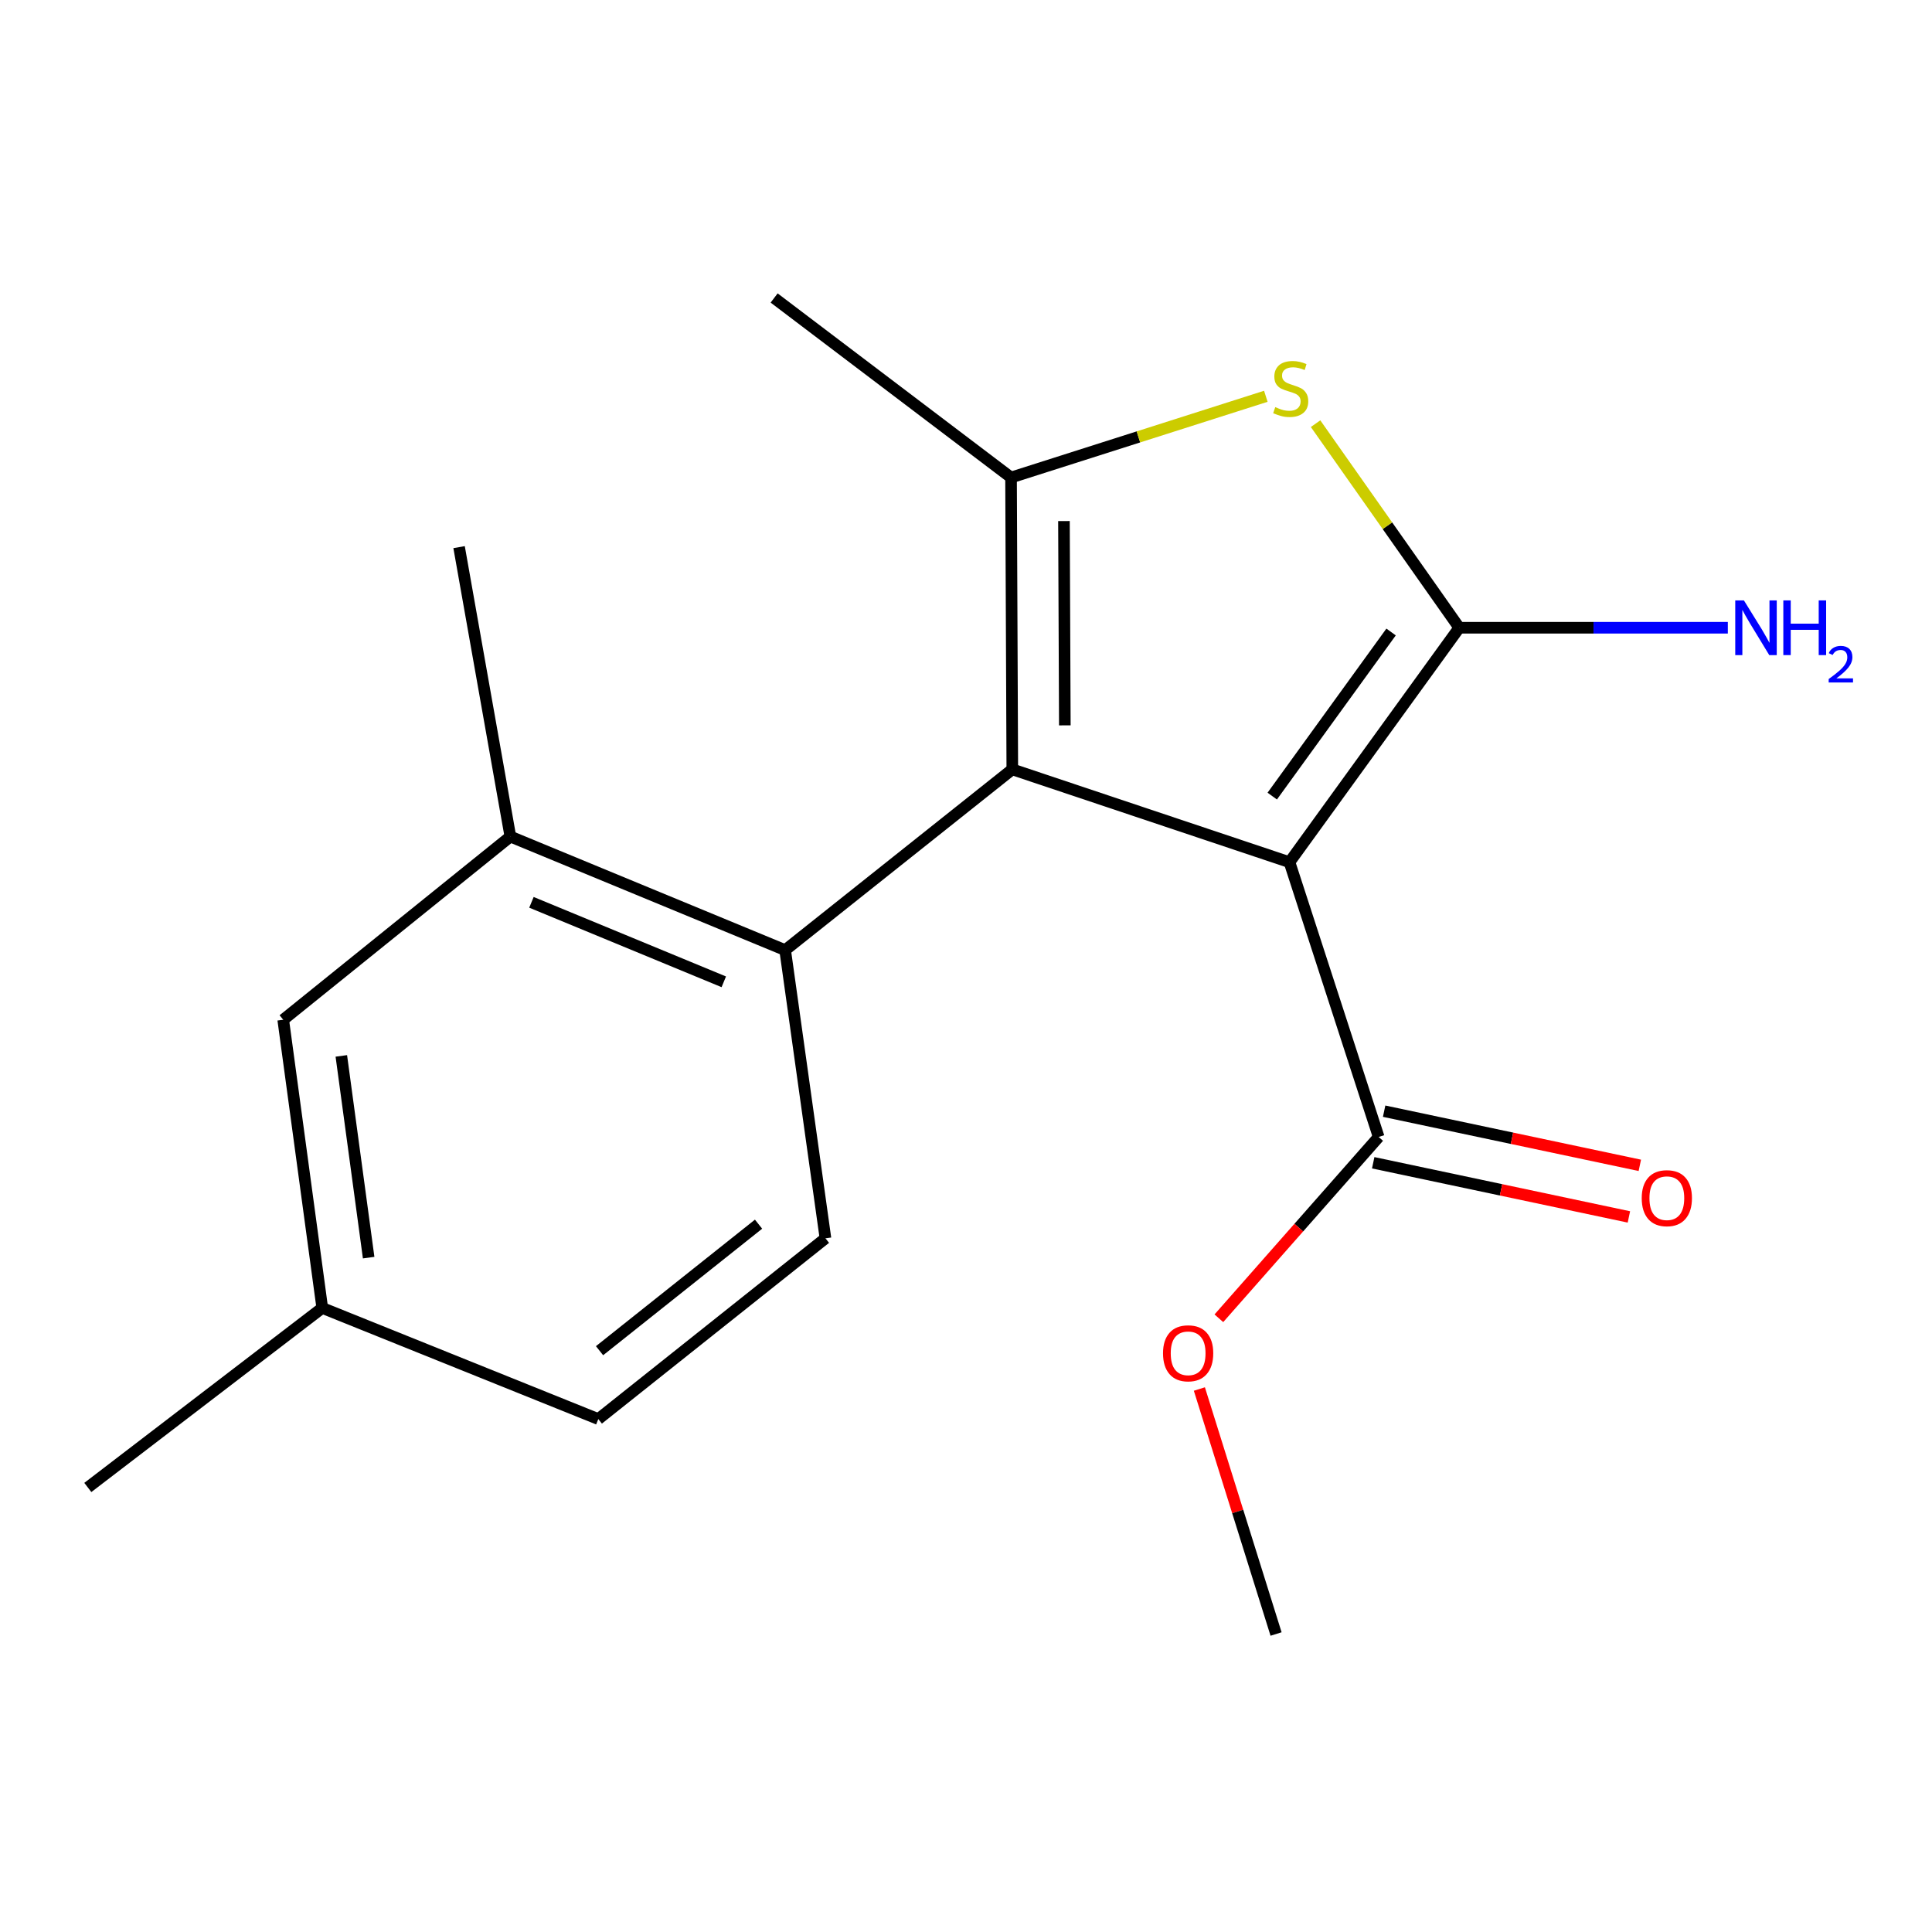 <?xml version='1.0' encoding='iso-8859-1'?>
<svg version='1.1' baseProfile='full'
              xmlns='http://www.w3.org/2000/svg'
                      xmlns:rdkit='http://www.rdkit.org/xml'
                      xmlns:xlink='http://www.w3.org/1999/xlink'
                  xml:space='preserve'
width='1000px' height='1000px' viewBox='0 0 1000 1000'>
<!-- END OF HEADER -->
<rect style='opacity:1.0;fill:#FFFFFF;stroke:none' width='1000' height='1000' x='0' y='0'> </rect>
<path class='bond-0' d='M 667.434,446.269 L 523.966,398.224' style='fill:none;fill-rule:evenodd;stroke:#000000;stroke-width:6px;stroke-linecap:butt;stroke-linejoin:miter;stroke-opacity:1' />
<path class='bond-1' d='M 667.434,446.269 L 755.307,324.921' style='fill:none;fill-rule:evenodd;stroke:#000000;stroke-width:6px;stroke-linecap:butt;stroke-linejoin:miter;stroke-opacity:1' />
<path class='bond-1' d='M 658.512,412.061 L 720.023,327.118' style='fill:none;fill-rule:evenodd;stroke:#000000;stroke-width:6px;stroke-linecap:butt;stroke-linejoin:miter;stroke-opacity:1' />
<path class='bond-5' d='M 667.434,446.269 L 713.599,588.495' style='fill:none;fill-rule:evenodd;stroke:#000000;stroke-width:6px;stroke-linecap:butt;stroke-linejoin:miter;stroke-opacity:1' />
<path class='bond-2' d='M 523.966,398.224 L 523.314,247.16' style='fill:none;fill-rule:evenodd;stroke:#000000;stroke-width:6px;stroke-linecap:butt;stroke-linejoin:miter;stroke-opacity:1' />
<path class='bond-2' d='M 551.157,375.447 L 550.701,269.702' style='fill:none;fill-rule:evenodd;stroke:#000000;stroke-width:6px;stroke-linecap:butt;stroke-linejoin:miter;stroke-opacity:1' />
<path class='bond-4' d='M 523.966,398.224 L 406.392,491.783' style='fill:none;fill-rule:evenodd;stroke:#000000;stroke-width:6px;stroke-linecap:butt;stroke-linejoin:miter;stroke-opacity:1' />
<path class='bond-3' d='M 755.307,324.921 L 718.123,272.105' style='fill:none;fill-rule:evenodd;stroke:#000000;stroke-width:6px;stroke-linecap:butt;stroke-linejoin:miter;stroke-opacity:1' />
<path class='bond-3' d='M 718.123,272.105 L 680.939,219.289' style='fill:none;fill-rule:evenodd;stroke:#CCCC00;stroke-width:6px;stroke-linecap:butt;stroke-linejoin:miter;stroke-opacity:1' />
<path class='bond-8' d='M 755.307,324.921 L 824.815,324.921' style='fill:none;fill-rule:evenodd;stroke:#000000;stroke-width:6px;stroke-linecap:butt;stroke-linejoin:miter;stroke-opacity:1' />
<path class='bond-8' d='M 824.815,324.921 L 894.323,324.921' style='fill:none;fill-rule:evenodd;stroke:#0000FF;stroke-width:6px;stroke-linecap:butt;stroke-linejoin:miter;stroke-opacity:1' />
<path class='bond-14' d='M 523.314,247.16 L 400.692,154.239' style='fill:none;fill-rule:evenodd;stroke:#000000;stroke-width:6px;stroke-linecap:butt;stroke-linejoin:miter;stroke-opacity:1' />
<path class='bond-18' d='M 523.314,247.16 L 589.253,226.138' style='fill:none;fill-rule:evenodd;stroke:#000000;stroke-width:6px;stroke-linecap:butt;stroke-linejoin:miter;stroke-opacity:1' />
<path class='bond-18' d='M 589.253,226.138 L 655.192,205.116' style='fill:none;fill-rule:evenodd;stroke:#CCCC00;stroke-width:6px;stroke-linecap:butt;stroke-linejoin:miter;stroke-opacity:1' />
<path class='bond-6' d='M 406.392,491.783 L 264.167,433.004' style='fill:none;fill-rule:evenodd;stroke:#000000;stroke-width:6px;stroke-linecap:butt;stroke-linejoin:miter;stroke-opacity:1' />
<path class='bond-6' d='M 374.635,508.187 L 275.077,467.041' style='fill:none;fill-rule:evenodd;stroke:#000000;stroke-width:6px;stroke-linecap:butt;stroke-linejoin:miter;stroke-opacity:1' />
<path class='bond-7' d='M 406.392,491.783 L 427.254,640.952' style='fill:none;fill-rule:evenodd;stroke:#000000;stroke-width:6px;stroke-linecap:butt;stroke-linejoin:miter;stroke-opacity:1' />
<path class='bond-10' d='M 710.771,601.843 L 776.943,615.86' style='fill:none;fill-rule:evenodd;stroke:#000000;stroke-width:6px;stroke-linecap:butt;stroke-linejoin:miter;stroke-opacity:1' />
<path class='bond-10' d='M 776.943,615.86 L 843.114,629.878' style='fill:none;fill-rule:evenodd;stroke:#FF0000;stroke-width:6px;stroke-linecap:butt;stroke-linejoin:miter;stroke-opacity:1' />
<path class='bond-10' d='M 716.427,575.146 L 782.598,589.163' style='fill:none;fill-rule:evenodd;stroke:#000000;stroke-width:6px;stroke-linecap:butt;stroke-linejoin:miter;stroke-opacity:1' />
<path class='bond-10' d='M 782.598,589.163 L 848.769,603.18' style='fill:none;fill-rule:evenodd;stroke:#FF0000;stroke-width:6px;stroke-linecap:butt;stroke-linejoin:miter;stroke-opacity:1' />
<path class='bond-13' d='M 713.599,588.495 L 672.242,635.414' style='fill:none;fill-rule:evenodd;stroke:#000000;stroke-width:6px;stroke-linecap:butt;stroke-linejoin:miter;stroke-opacity:1' />
<path class='bond-13' d='M 672.242,635.414 L 630.886,682.334' style='fill:none;fill-rule:evenodd;stroke:#FF0000;stroke-width:6px;stroke-linecap:butt;stroke-linejoin:miter;stroke-opacity:1' />
<path class='bond-9' d='M 264.167,433.004 L 146.593,527.82' style='fill:none;fill-rule:evenodd;stroke:#000000;stroke-width:6px;stroke-linecap:butt;stroke-linejoin:miter;stroke-opacity:1' />
<path class='bond-15' d='M 264.167,433.004 L 237.62,283.198' style='fill:none;fill-rule:evenodd;stroke:#000000;stroke-width:6px;stroke-linecap:butt;stroke-linejoin:miter;stroke-opacity:1' />
<path class='bond-11' d='M 427.254,640.952 L 309.68,734.51' style='fill:none;fill-rule:evenodd;stroke:#000000;stroke-width:6px;stroke-linecap:butt;stroke-linejoin:miter;stroke-opacity:1' />
<path class='bond-11' d='M 392.625,633.631 L 310.324,699.122' style='fill:none;fill-rule:evenodd;stroke:#000000;stroke-width:6px;stroke-linecap:butt;stroke-linejoin:miter;stroke-opacity:1' />
<path class='bond-19' d='M 146.593,527.82 L 166.803,676.989' style='fill:none;fill-rule:evenodd;stroke:#000000;stroke-width:6px;stroke-linecap:butt;stroke-linejoin:miter;stroke-opacity:1' />
<path class='bond-19' d='M 176.668,546.532 L 190.814,650.95' style='fill:none;fill-rule:evenodd;stroke:#000000;stroke-width:6px;stroke-linecap:butt;stroke-linejoin:miter;stroke-opacity:1' />
<path class='bond-12' d='M 309.68,734.51 L 166.803,676.989' style='fill:none;fill-rule:evenodd;stroke:#000000;stroke-width:6px;stroke-linecap:butt;stroke-linejoin:miter;stroke-opacity:1' />
<path class='bond-16' d='M 166.803,676.989 L 45.455,769.911' style='fill:none;fill-rule:evenodd;stroke:#000000;stroke-width:6px;stroke-linecap:butt;stroke-linejoin:miter;stroke-opacity:1' />
<path class='bond-17' d='M 620.79,718.951 L 640.64,782.356' style='fill:none;fill-rule:evenodd;stroke:#FF0000;stroke-width:6px;stroke-linecap:butt;stroke-linejoin:miter;stroke-opacity:1' />
<path class='bond-17' d='M 640.64,782.356 L 660.49,845.761' style='fill:none;fill-rule:evenodd;stroke:#000000;stroke-width:6px;stroke-linecap:butt;stroke-linejoin:miter;stroke-opacity:1' />
<path  class='atom-4' d='M 660.071 210.73
Q 660.391 210.85, 661.711 211.41
Q 663.031 211.97, 664.471 212.33
Q 665.951 212.65, 667.391 212.65
Q 670.071 212.65, 671.631 211.37
Q 673.191 210.05, 673.191 207.77
Q 673.191 206.21, 672.391 205.25
Q 671.631 204.29, 670.431 203.77
Q 669.231 203.25, 667.231 202.65
Q 664.711 201.89, 663.191 201.17
Q 661.711 200.45, 660.631 198.93
Q 659.591 197.41, 659.591 194.85
Q 659.591 191.29, 661.991 189.09
Q 664.431 186.89, 669.231 186.89
Q 672.511 186.89, 676.231 188.45
L 675.311 191.53
Q 671.911 190.13, 669.351 190.13
Q 666.591 190.13, 665.071 191.29
Q 663.551 192.41, 663.591 194.37
Q 663.591 195.89, 664.351 196.81
Q 665.151 197.73, 666.271 198.25
Q 667.431 198.77, 669.351 199.37
Q 671.911 200.17, 673.431 200.97
Q 674.951 201.77, 676.031 203.41
Q 677.151 205.01, 677.151 207.77
Q 677.151 211.69, 674.511 213.81
Q 671.911 215.89, 667.551 215.89
Q 665.031 215.89, 663.111 215.33
Q 661.231 214.81, 658.991 213.89
L 660.071 210.73
' fill='#CCCC00'/>
<path  class='atom-9' d='M 902.643 310.761
L 911.923 325.761
Q 912.843 327.241, 914.323 329.921
Q 915.803 332.601, 915.883 332.761
L 915.883 310.761
L 919.643 310.761
L 919.643 339.081
L 915.763 339.081
L 905.803 322.681
Q 904.643 320.761, 903.403 318.561
Q 902.203 316.361, 901.843 315.681
L 901.843 339.081
L 898.163 339.081
L 898.163 310.761
L 902.643 310.761
' fill='#0000FF'/>
<path  class='atom-9' d='M 923.043 310.761
L 926.883 310.761
L 926.883 322.801
L 941.363 322.801
L 941.363 310.761
L 945.203 310.761
L 945.203 339.081
L 941.363 339.081
L 941.363 326.001
L 926.883 326.001
L 926.883 339.081
L 923.043 339.081
L 923.043 310.761
' fill='#0000FF'/>
<path  class='atom-9' d='M 946.576 338.087
Q 947.262 336.319, 948.899 335.342
Q 950.536 334.339, 952.806 334.339
Q 955.631 334.339, 957.215 335.87
Q 958.799 337.401, 958.799 340.12
Q 958.799 342.892, 956.74 345.479
Q 954.707 348.067, 950.483 351.129
L 959.116 351.129
L 959.116 353.241
L 946.523 353.241
L 946.523 351.472
Q 950.008 348.991, 952.067 347.143
Q 954.153 345.295, 955.156 343.631
Q 956.159 341.968, 956.159 340.252
Q 956.159 338.457, 955.261 337.454
Q 954.364 336.451, 952.806 336.451
Q 951.301 336.451, 950.298 337.058
Q 949.295 337.665, 948.582 339.011
L 946.576 338.087
' fill='#0000FF'/>
<path  class='atom-11' d='M 849.753 620.17
Q 849.753 613.37, 853.113 609.57
Q 856.473 605.77, 862.753 605.77
Q 869.033 605.77, 872.393 609.57
Q 875.753 613.37, 875.753 620.17
Q 875.753 627.05, 872.353 630.97
Q 868.953 634.85, 862.753 634.85
Q 856.513 634.85, 853.113 630.97
Q 849.753 627.09, 849.753 620.17
M 862.753 631.65
Q 867.073 631.65, 869.393 628.77
Q 871.753 625.85, 871.753 620.17
Q 871.753 614.61, 869.393 611.81
Q 867.073 608.97, 862.753 608.97
Q 858.433 608.97, 856.073 611.77
Q 853.753 614.57, 853.753 620.17
Q 853.753 625.89, 856.073 628.77
Q 858.433 631.65, 862.753 631.65
' fill='#FF0000'/>
<path  class='atom-14' d='M 601.977 700.463
Q 601.977 693.663, 605.337 689.863
Q 608.697 686.063, 614.977 686.063
Q 621.257 686.063, 624.617 689.863
Q 627.977 693.663, 627.977 700.463
Q 627.977 707.343, 624.577 711.263
Q 621.177 715.143, 614.977 715.143
Q 608.737 715.143, 605.337 711.263
Q 601.977 707.383, 601.977 700.463
M 614.977 711.943
Q 619.297 711.943, 621.617 709.063
Q 623.977 706.143, 623.977 700.463
Q 623.977 694.903, 621.617 692.103
Q 619.297 689.263, 614.977 689.263
Q 610.657 689.263, 608.297 692.063
Q 605.977 694.863, 605.977 700.463
Q 605.977 706.183, 608.297 709.063
Q 610.657 711.943, 614.977 711.943
' fill='#FF0000'/>
</svg>
